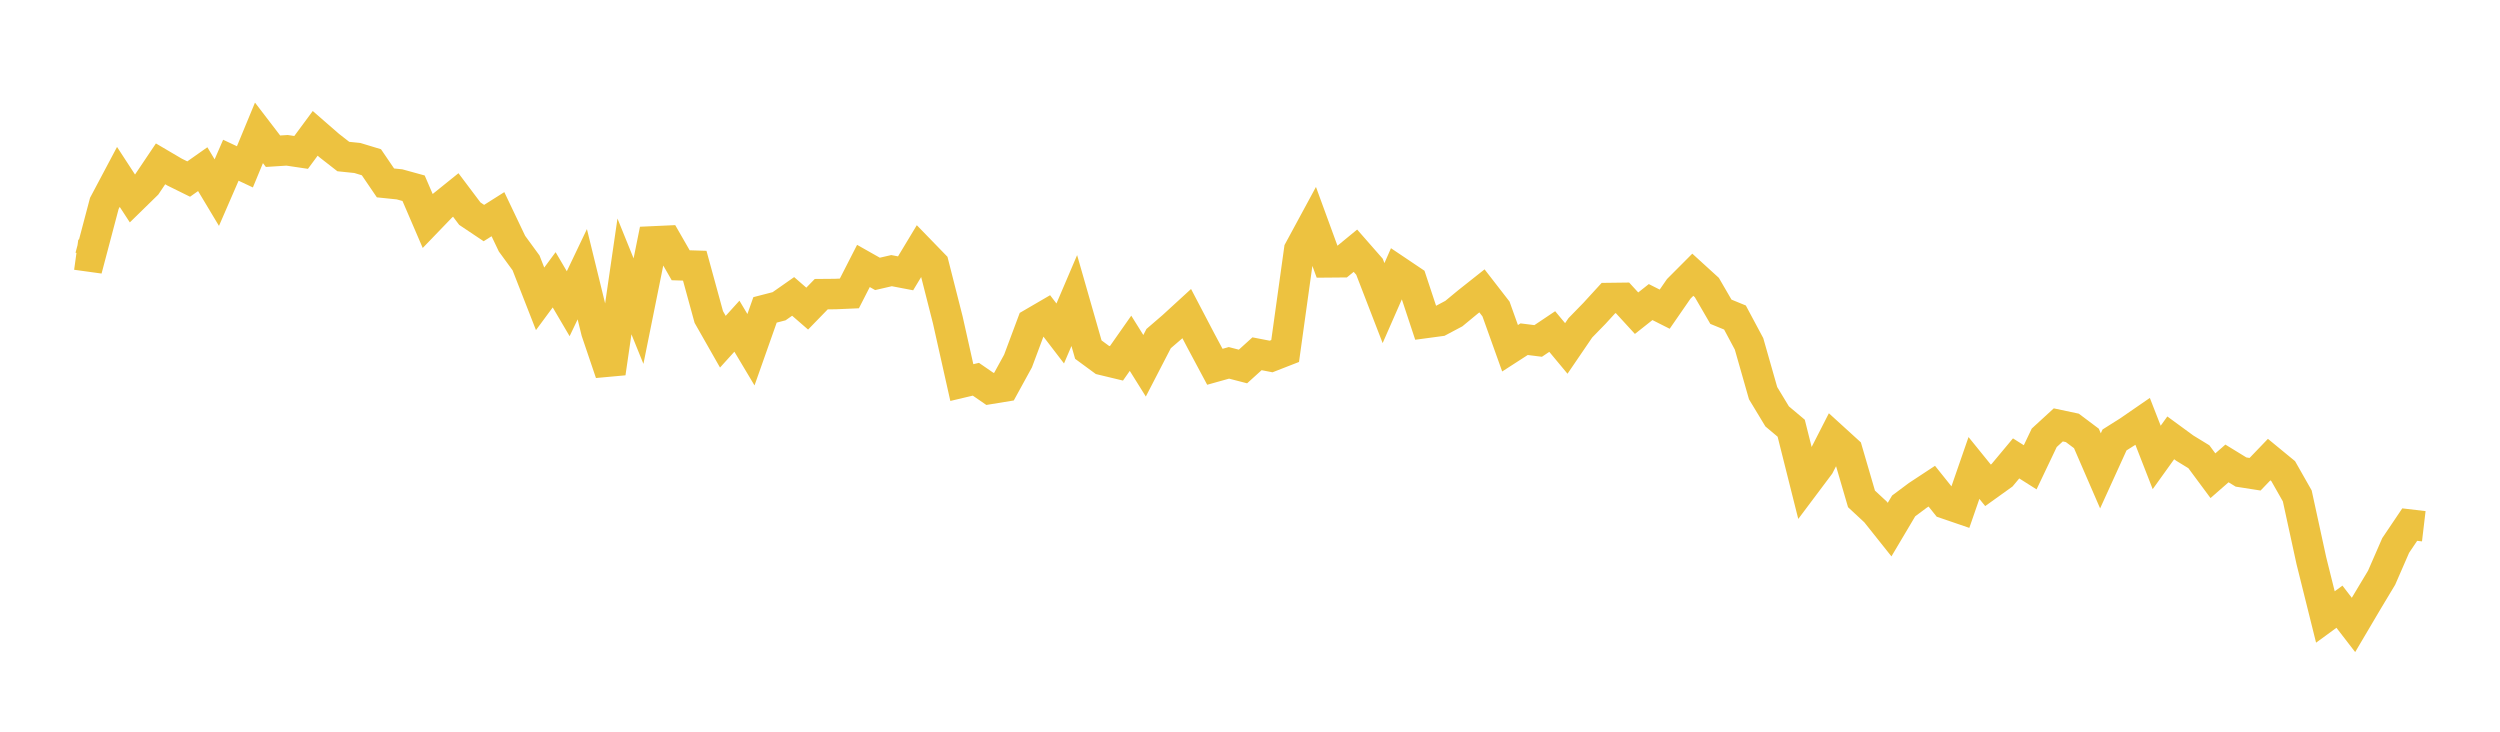 <svg width="164" height="48" xmlns="http://www.w3.org/2000/svg" xmlns:xlink="http://www.w3.org/1999/xlink"><path fill="none" stroke="rgb(237,194,64)" stroke-width="2" d="M5,16.706L5.922,16.833L6.844,13.344L7.766,11.606L8.689,13.022L9.611,12.121L10.533,10.749L11.455,11.291L12.377,11.746L13.299,11.097L14.222,12.636L15.144,10.511L16.066,10.945L16.988,8.716L17.91,9.92L18.832,9.861L19.754,9.998L20.677,8.748L21.599,9.55L22.521,10.269L23.443,10.364L24.365,10.644L25.287,11.999L26.21,12.094L27.132,12.348L28.054,14.49L28.976,13.533L29.898,12.79L30.82,14.015L31.743,14.633L32.665,14.05L33.587,15.984L34.509,17.246L35.431,19.604L36.353,18.355L37.275,19.924L38.198,17.989L39.12,21.755L40.042,24.477L40.964,18.133L41.886,20.41L42.808,15.837L43.731,15.795L44.653,17.402L45.575,17.43L46.497,20.795L47.419,22.416L48.341,21.398L49.263,22.942L50.186,20.328L51.108,20.09L52.03,19.445L52.952,20.245L53.874,19.297L54.796,19.289L55.719,19.249L56.641,17.446L57.563,17.967L58.485,17.754L59.407,17.93L60.329,16.401L61.251,17.351L62.174,20.982L63.096,25.096L64.018,24.878L64.94,25.513L65.862,25.362L66.784,23.681L67.707,21.21L68.629,20.673L69.551,21.876L70.473,19.717L71.395,22.935L72.317,23.612L73.24,23.834L74.162,22.519L75.084,23.995L76.006,22.212L76.928,21.418L77.85,20.573L78.772,22.334L79.695,24.061L80.617,23.803L81.539,24.042L82.461,23.207L83.383,23.386L84.305,23.026L85.228,16.395L86.15,14.691L87.072,17.211L87.994,17.203L88.916,16.446L89.838,17.498L90.76,19.884L91.683,17.78L92.605,18.4L93.527,21.186L94.449,21.062L95.371,20.573L96.293,19.812L97.216,19.081L98.138,20.271L99.06,22.846L99.982,22.251L100.904,22.366L101.826,21.748L102.749,22.858L103.671,21.505L104.593,20.559L105.515,19.552L106.437,19.54L107.359,20.545L108.281,19.816L109.204,20.282L110.126,18.948L111.048,18.023L111.97,18.863L112.892,20.451L113.814,20.829L114.737,22.557L115.659,25.791L116.581,27.316L117.503,28.091L118.425,31.764L119.347,30.535L120.269,28.731L121.192,29.571L122.114,32.727L123.036,33.584L123.958,34.742L124.88,33.188L125.802,32.5L126.725,31.893L127.647,33.044L128.569,33.36L129.491,30.699L130.413,31.837L131.335,31.176L132.257,30.071L133.18,30.655L134.102,28.719L135.024,27.873L135.946,28.069L136.868,28.761L137.79,30.888L138.713,28.861L139.635,28.279L140.557,27.644L141.479,30.008L142.401,28.723L143.323,29.398L144.246,29.963L145.168,31.207L146.09,30.401L147.012,30.966L147.934,31.11L148.856,30.149L149.778,30.907L150.701,32.532L151.623,36.77L152.545,40.474L153.467,39.8L154.389,40.996L155.311,39.434L156.234,37.897L157.156,35.782L158.078,34.413L159,34.522"></path></svg>